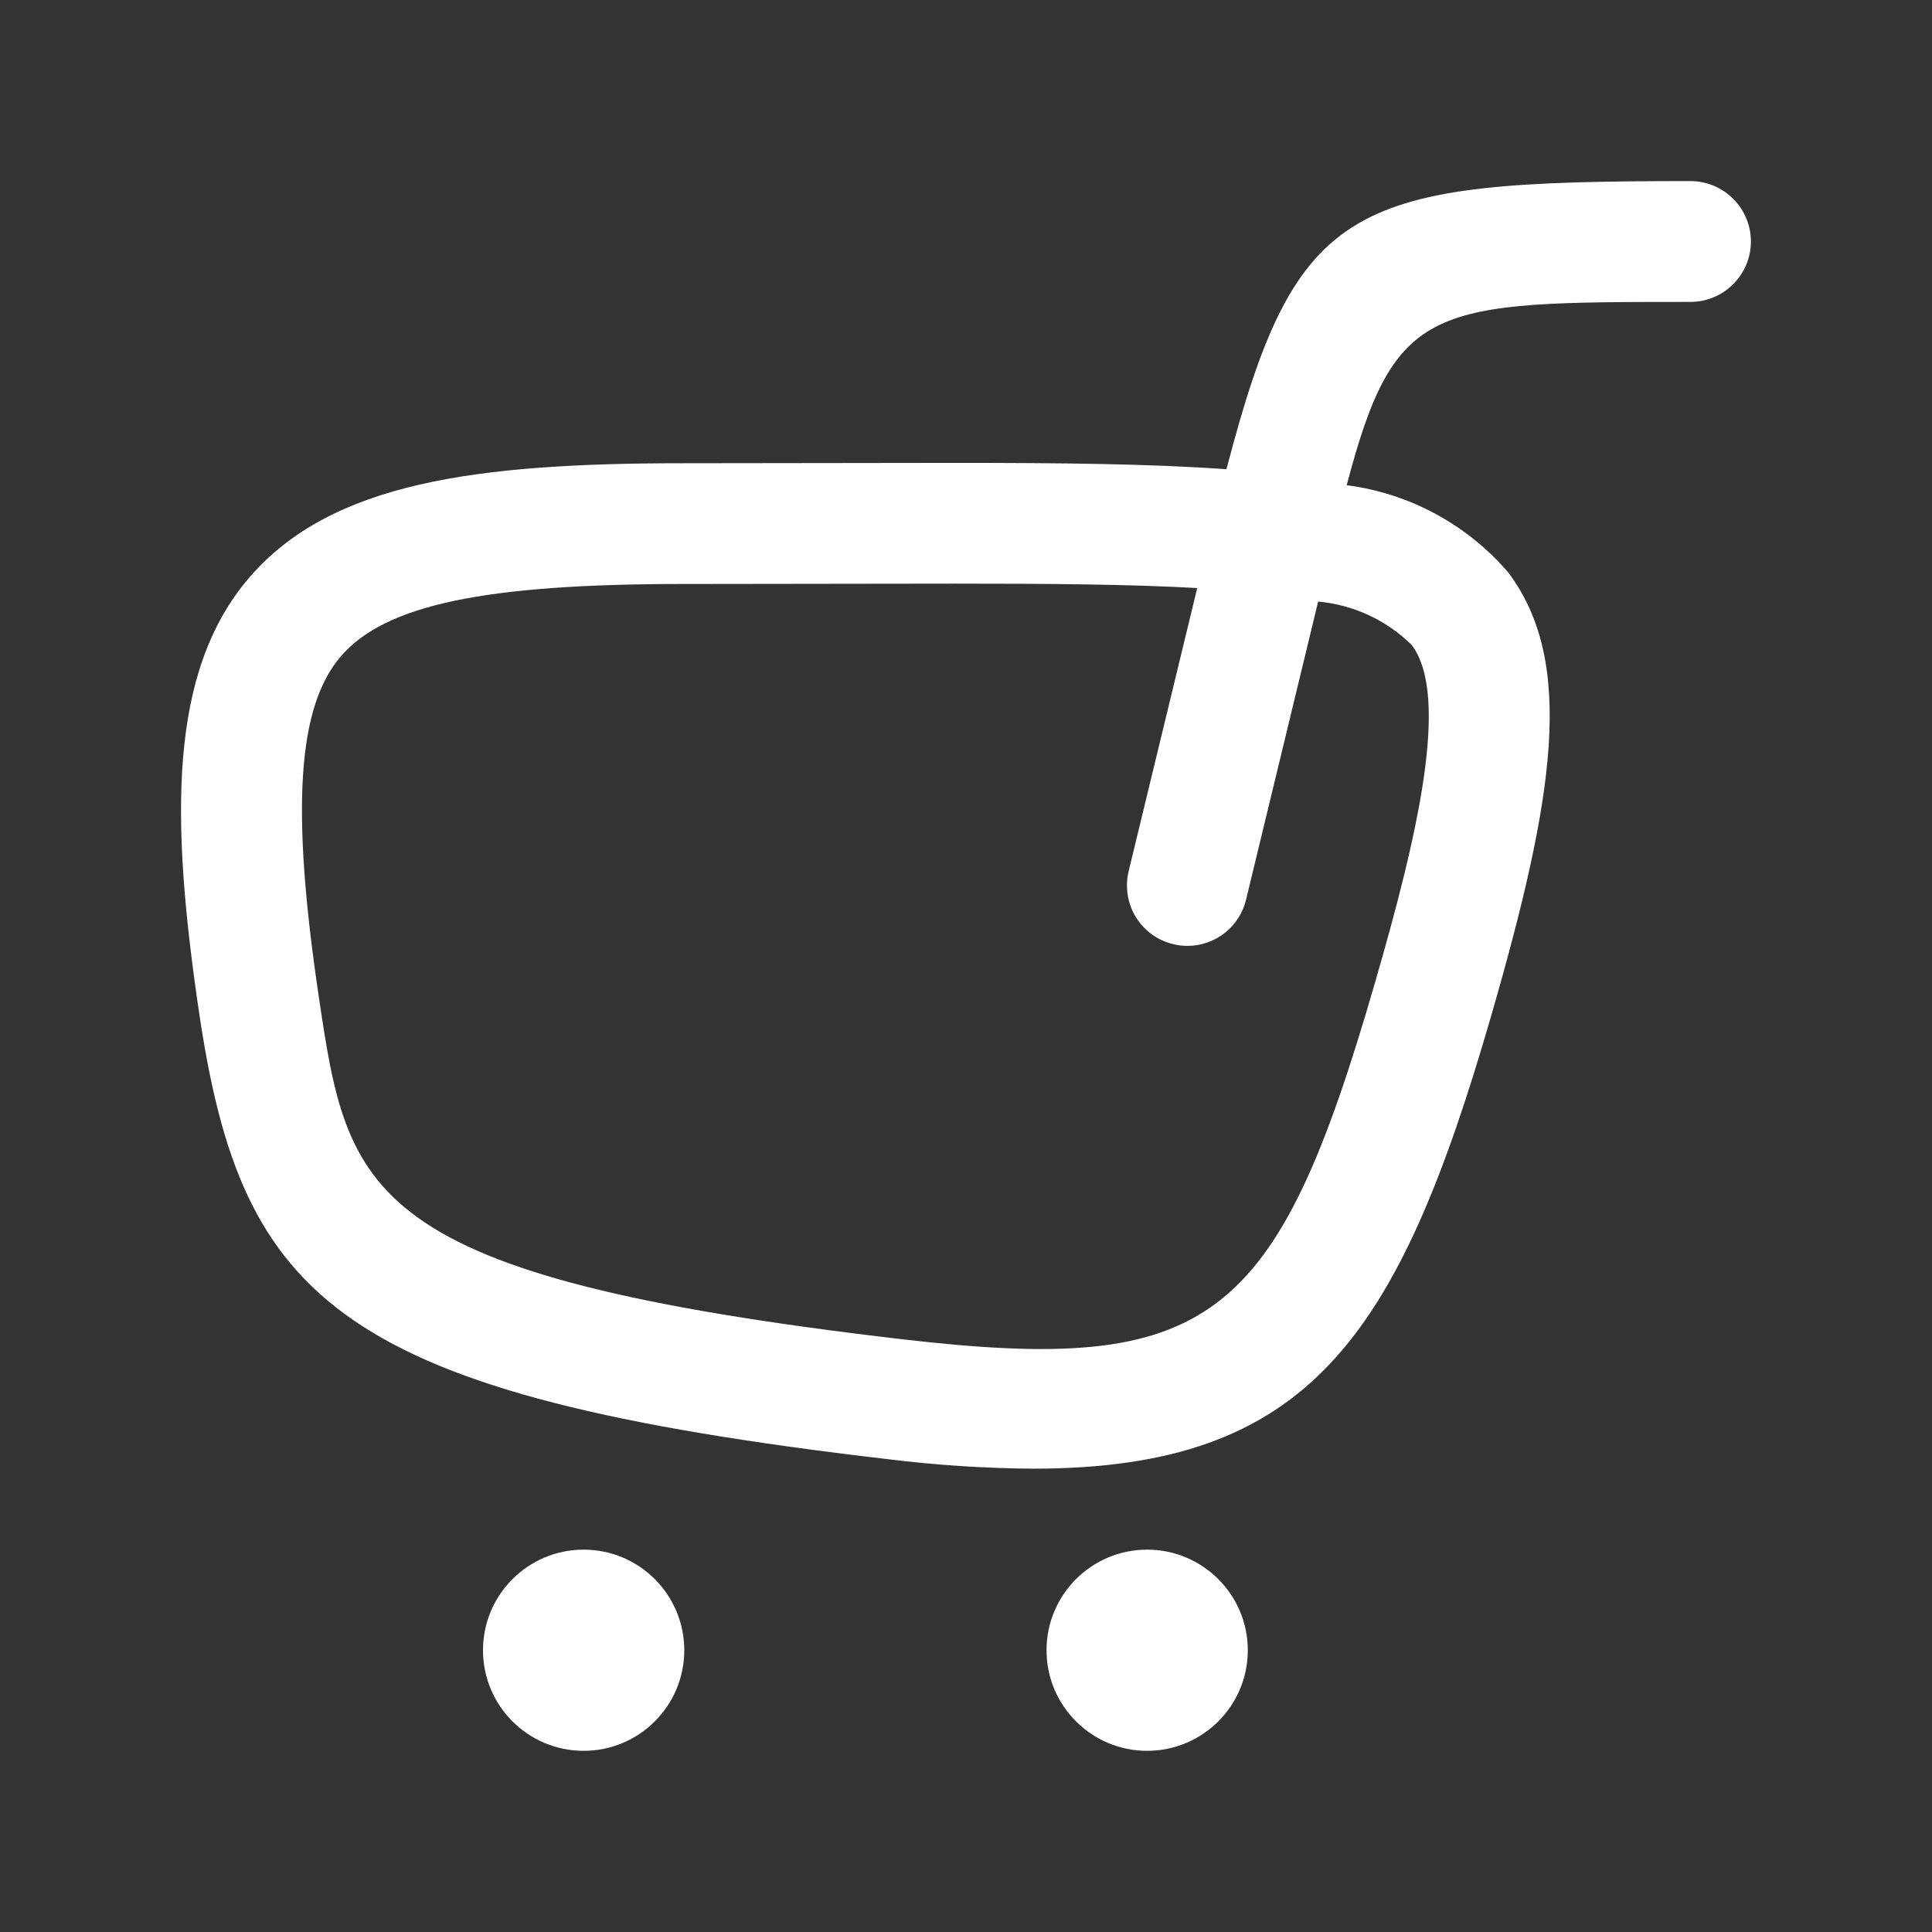 <svg width="50" height="50" viewBox="0 0 22 22" fill="none" xmlns="http://www.w3.org/2000/svg">
    <rect x="0" y="0" width="22" height="22" fill="#333333" stroke="none"/>
    <path d="M2.842 6.573C3.774 5.493 5.421 5.275 7.773 5.275L10.869 5.271C12.079 5.271 13.1 5.281 13.966 5.343C14.766 2.271 15.383 2.062 19.25 2.062C19.432 2.062 19.607 2.135 19.736 2.264C19.865 2.393 19.938 2.568 19.938 2.75C19.938 2.932 19.865 3.107 19.736 3.236C19.607 3.365 19.432 3.438 19.25 3.438C16.295 3.438 15.884 3.443 15.335 5.525C16.049 5.618 16.704 5.971 17.174 6.518C17.943 7.54 17.699 9.081 16.98 11.568C15.919 15.237 14.905 16.724 11.763 16.724C11.21 16.72 10.659 16.684 10.111 16.616C3.843 15.884 2.755 14.817 2.267 11.53C1.942 9.332 1.914 7.648 2.842 6.573ZM3.627 11.328C3.963 13.592 4.102 14.53 10.27 15.25C13.777 15.658 14.53 15.089 15.658 11.187C16.136 9.537 16.516 7.93 16.075 7.344C15.788 7.061 15.411 6.887 15.01 6.85L14.189 10.245C14.153 10.395 14.067 10.528 13.946 10.624C13.825 10.719 13.675 10.771 13.521 10.771C13.466 10.771 13.412 10.764 13.359 10.751C13.271 10.73 13.188 10.692 13.115 10.639C13.042 10.585 12.98 10.518 12.933 10.441C12.886 10.364 12.855 10.279 12.841 10.189C12.827 10.1 12.831 10.009 12.852 9.921L13.633 6.696C12.86 6.653 11.931 6.646 10.87 6.646L7.774 6.65C5.514 6.65 4.386 6.889 3.883 7.472C3.388 8.045 3.312 9.199 3.627 11.328Z" fill="white"/>
    <path d="M6.646 19.937C6.013 19.937 5.5 19.424 5.5 18.792C5.5 18.159 6.013 17.646 6.646 17.646C7.279 17.646 7.792 18.159 7.792 18.792C7.792 19.424 7.279 19.937 6.646 19.937Z" fill="white"/>
    <path d="M13.063 19.937C12.43 19.937 11.917 19.424 11.917 18.792C11.917 18.159 12.43 17.646 13.063 17.646C13.695 17.646 14.209 18.159 14.209 18.792C14.209 19.424 13.695 19.937 13.063 19.937Z" fill="white"/>
</svg>
